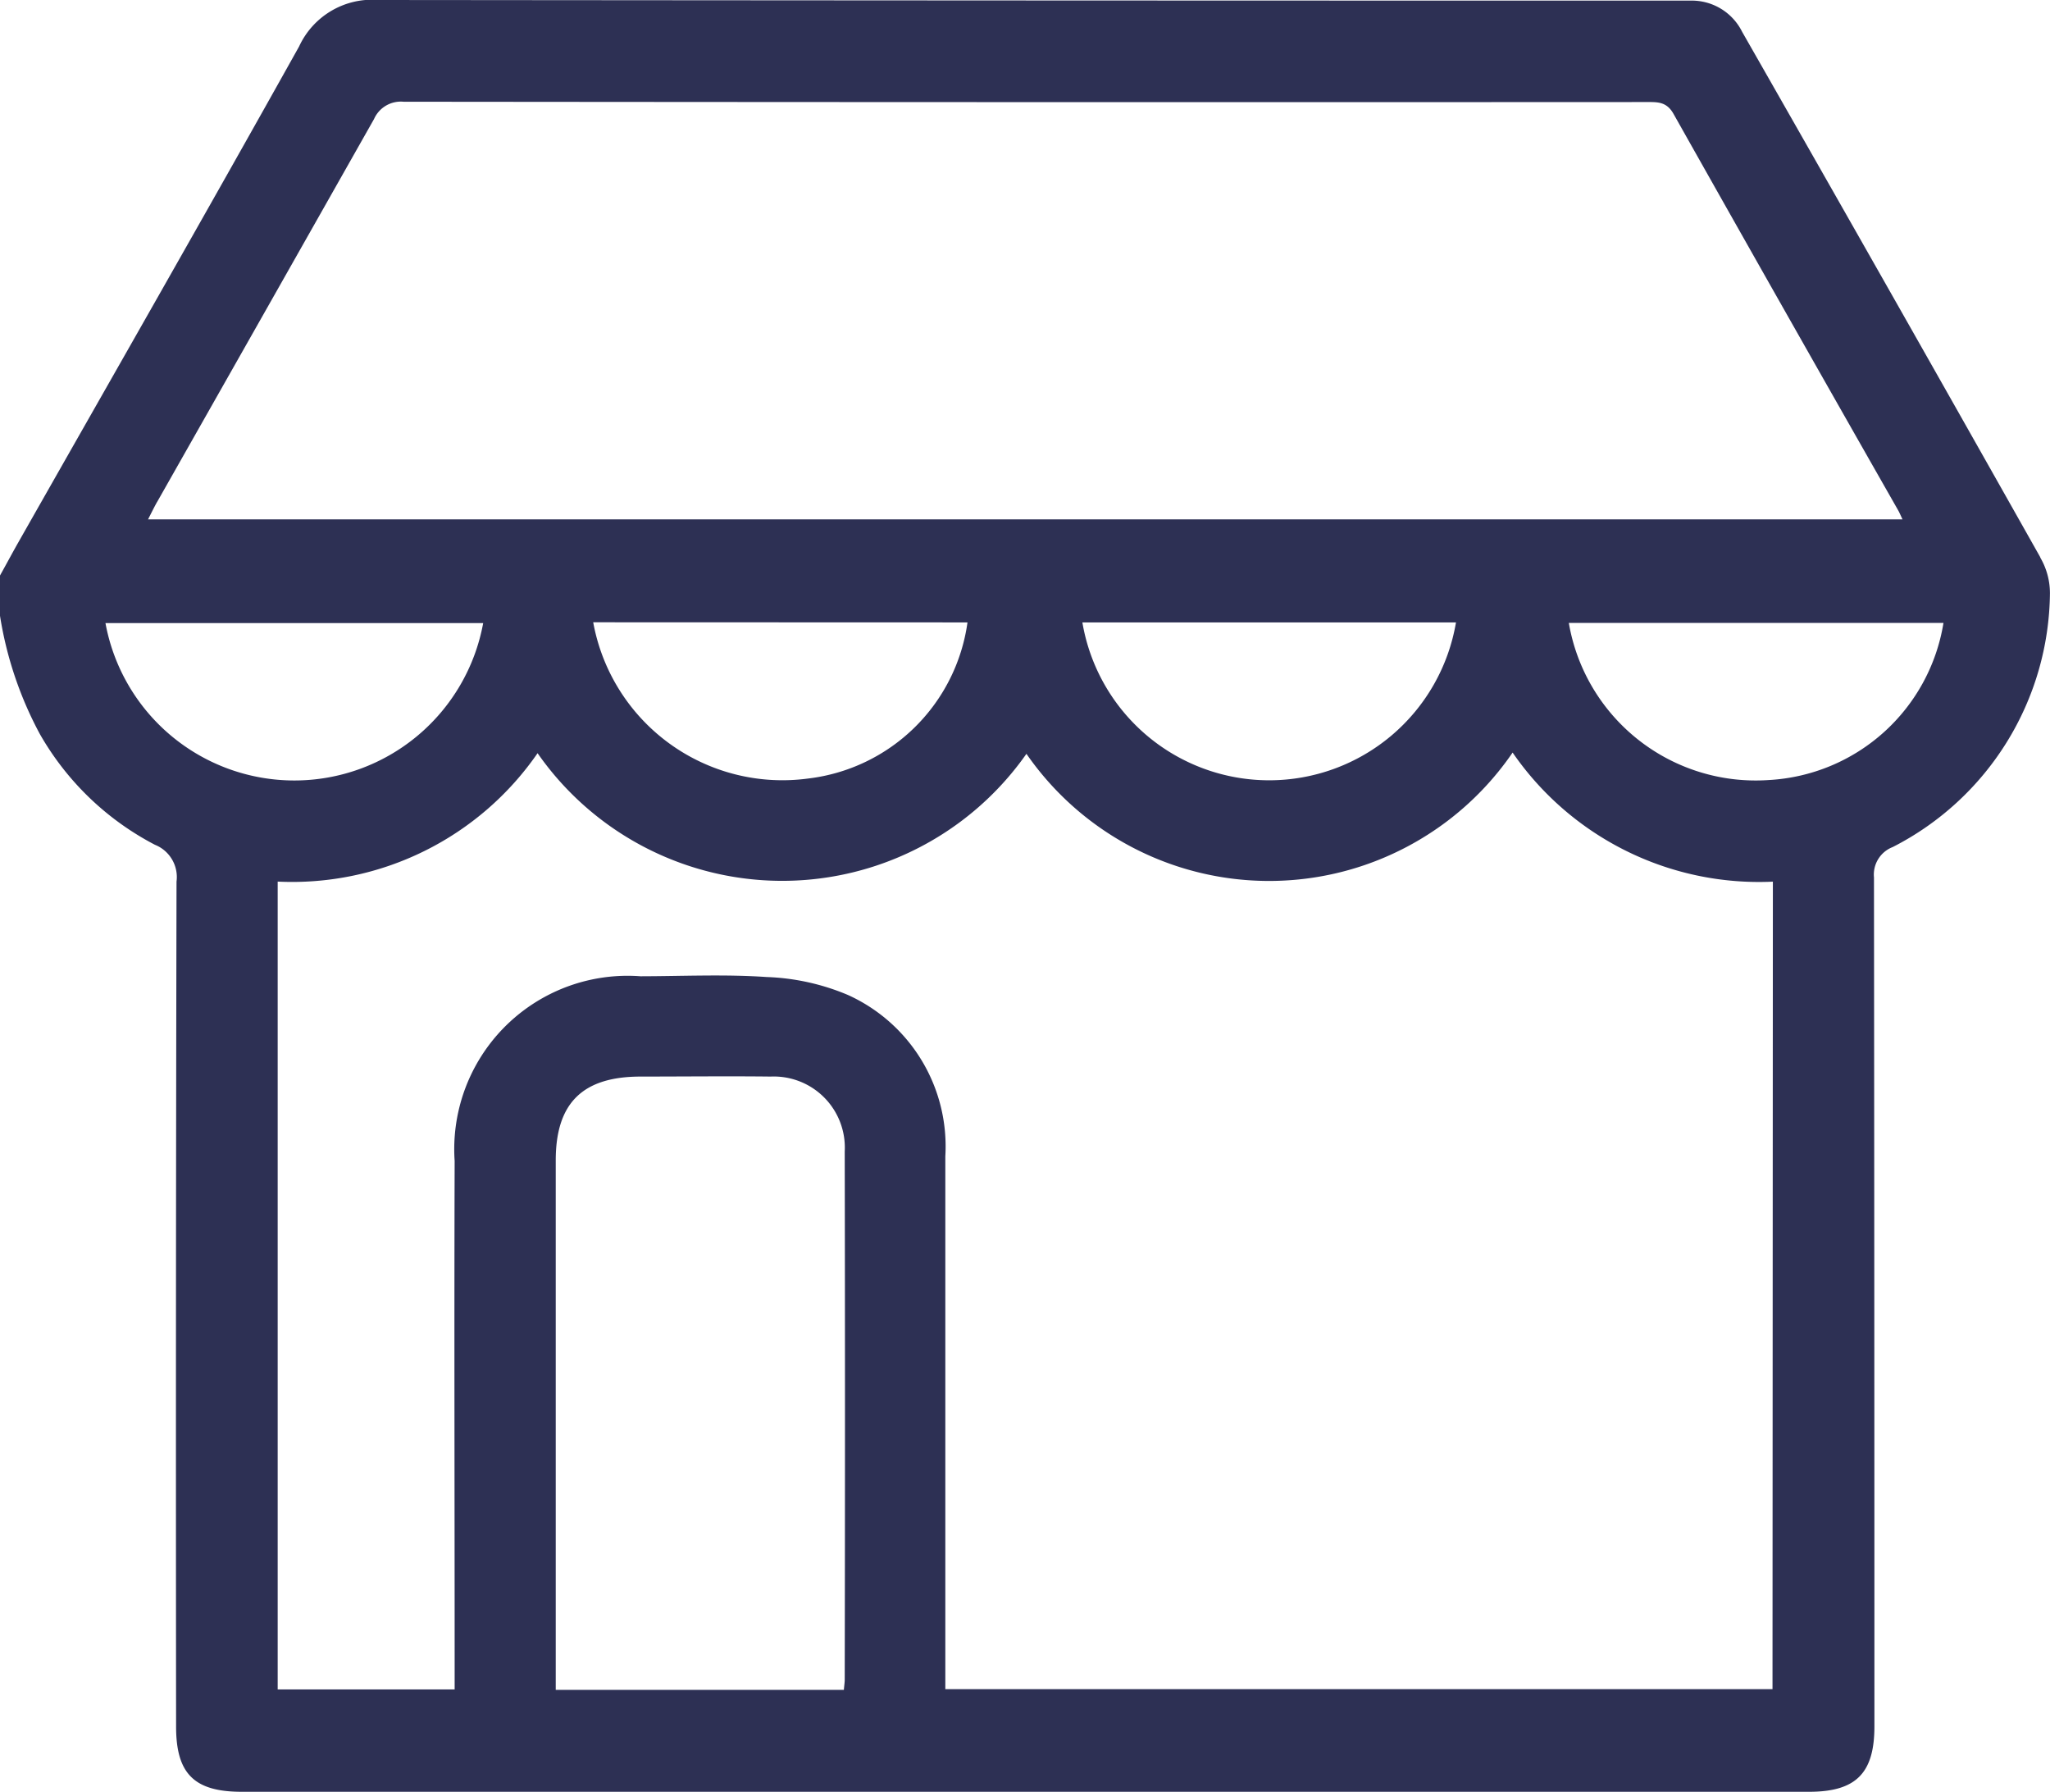 <svg id="Raggruppa_11916" data-name="Raggruppa 11916" xmlns="http://www.w3.org/2000/svg" xmlns:xlink="http://www.w3.org/1999/xlink" width="32.83" height="28.69" viewBox="0 0 32.83 28.69">
  <defs>
    <clipPath id="clip-path">
      <rect id="Rettangolo_6904" data-name="Rettangolo 6904" width="32.83" height="28.69" fill="#2d3054"/>
    </clipPath>
  </defs>
  <g id="Raggruppa_12091" data-name="Raggruppa 12091" transform="translate(0 0)">
    <g id="Raggruppa_12090" data-name="Raggruppa 12090" clip-path="url(#clip-path)">
      <path id="Tracciato_35573" data-name="Tracciato 35573" d="M32.674,8.922Q30.3,4.711,27.9.51a.9.9,0,0,0-.831-.5H26.78Q16.423.01,6.066,0A1.288,1.288,0,0,0,4.79.744C3.3,3.411,1.784,6.06.276,8.715c-.094.167-.184.336-.276.5V9.86a5.938,5.938,0,0,0,.638,1.893,4.525,4.525,0,0,0,1.844,1.774.556.556,0,0,1,.345.589q-.014,6.765-.007,13.531c0,.752.289,1.042,1.046,1.043H28.972c.753,0,1.046-.3,1.046-1.046q0-6.8-.007-13.595a.472.472,0,0,1,.3-.486A4.611,4.611,0,0,0,32.829,9.5a1.134,1.134,0,0,0-.155-.573M2.517,8.036Q4.255,4.972,5.99,1.906a.469.469,0,0,1,.473-.277q9.954.01,19.909.005c.171,0,.317-.008.428.188Q28.591,5,30.4,8.174c.02.035.035.073.068.142H2.371c.059-.115.1-.2.146-.281m20.8,1.931a3.034,3.034,0,0,1-5.983,0Zm-7.823,0a2.924,2.924,0,0,1-2.555,2.5A3.08,3.08,0,0,1,9.5,9.964ZM1.689,9.977H7.738a3.075,3.075,0,0,1-6.049,0M13.52,27.058H8.9v-.341q0-4.069,0-8.137c0-.919.431-1.342,1.36-1.342.694,0,1.389-.008,2.082,0a1.138,1.138,0,0,1,1.186,1.2q.008,4.228,0,8.457c0,.042-.007.083-.014.164m14.872-.012H15.139v-.357c0-2.725,0-5.451,0-8.176a2.66,2.66,0,0,0-1.563-2.584,3.666,3.666,0,0,0-1.3-.286c-.67-.046-1.346-.013-2.019-.012a2.776,2.776,0,0,0-2.976,2.957c-.008,2.672,0,5.344,0,8.016v.446H4.447V14.116A4.777,4.777,0,0,0,8.609,12.06a4.777,4.777,0,0,0,7.829.01,4.727,4.727,0,0,0,7.786-.02,4.791,4.791,0,0,0,4.168,2.067ZM28.324,12.49a3.036,3.036,0,0,1-3.2-2.516h6a3,3,0,0,1-2.8,2.516" transform="translate(0 0)" fill="#2d3054"/>
    </g>
  </g>
</svg>
